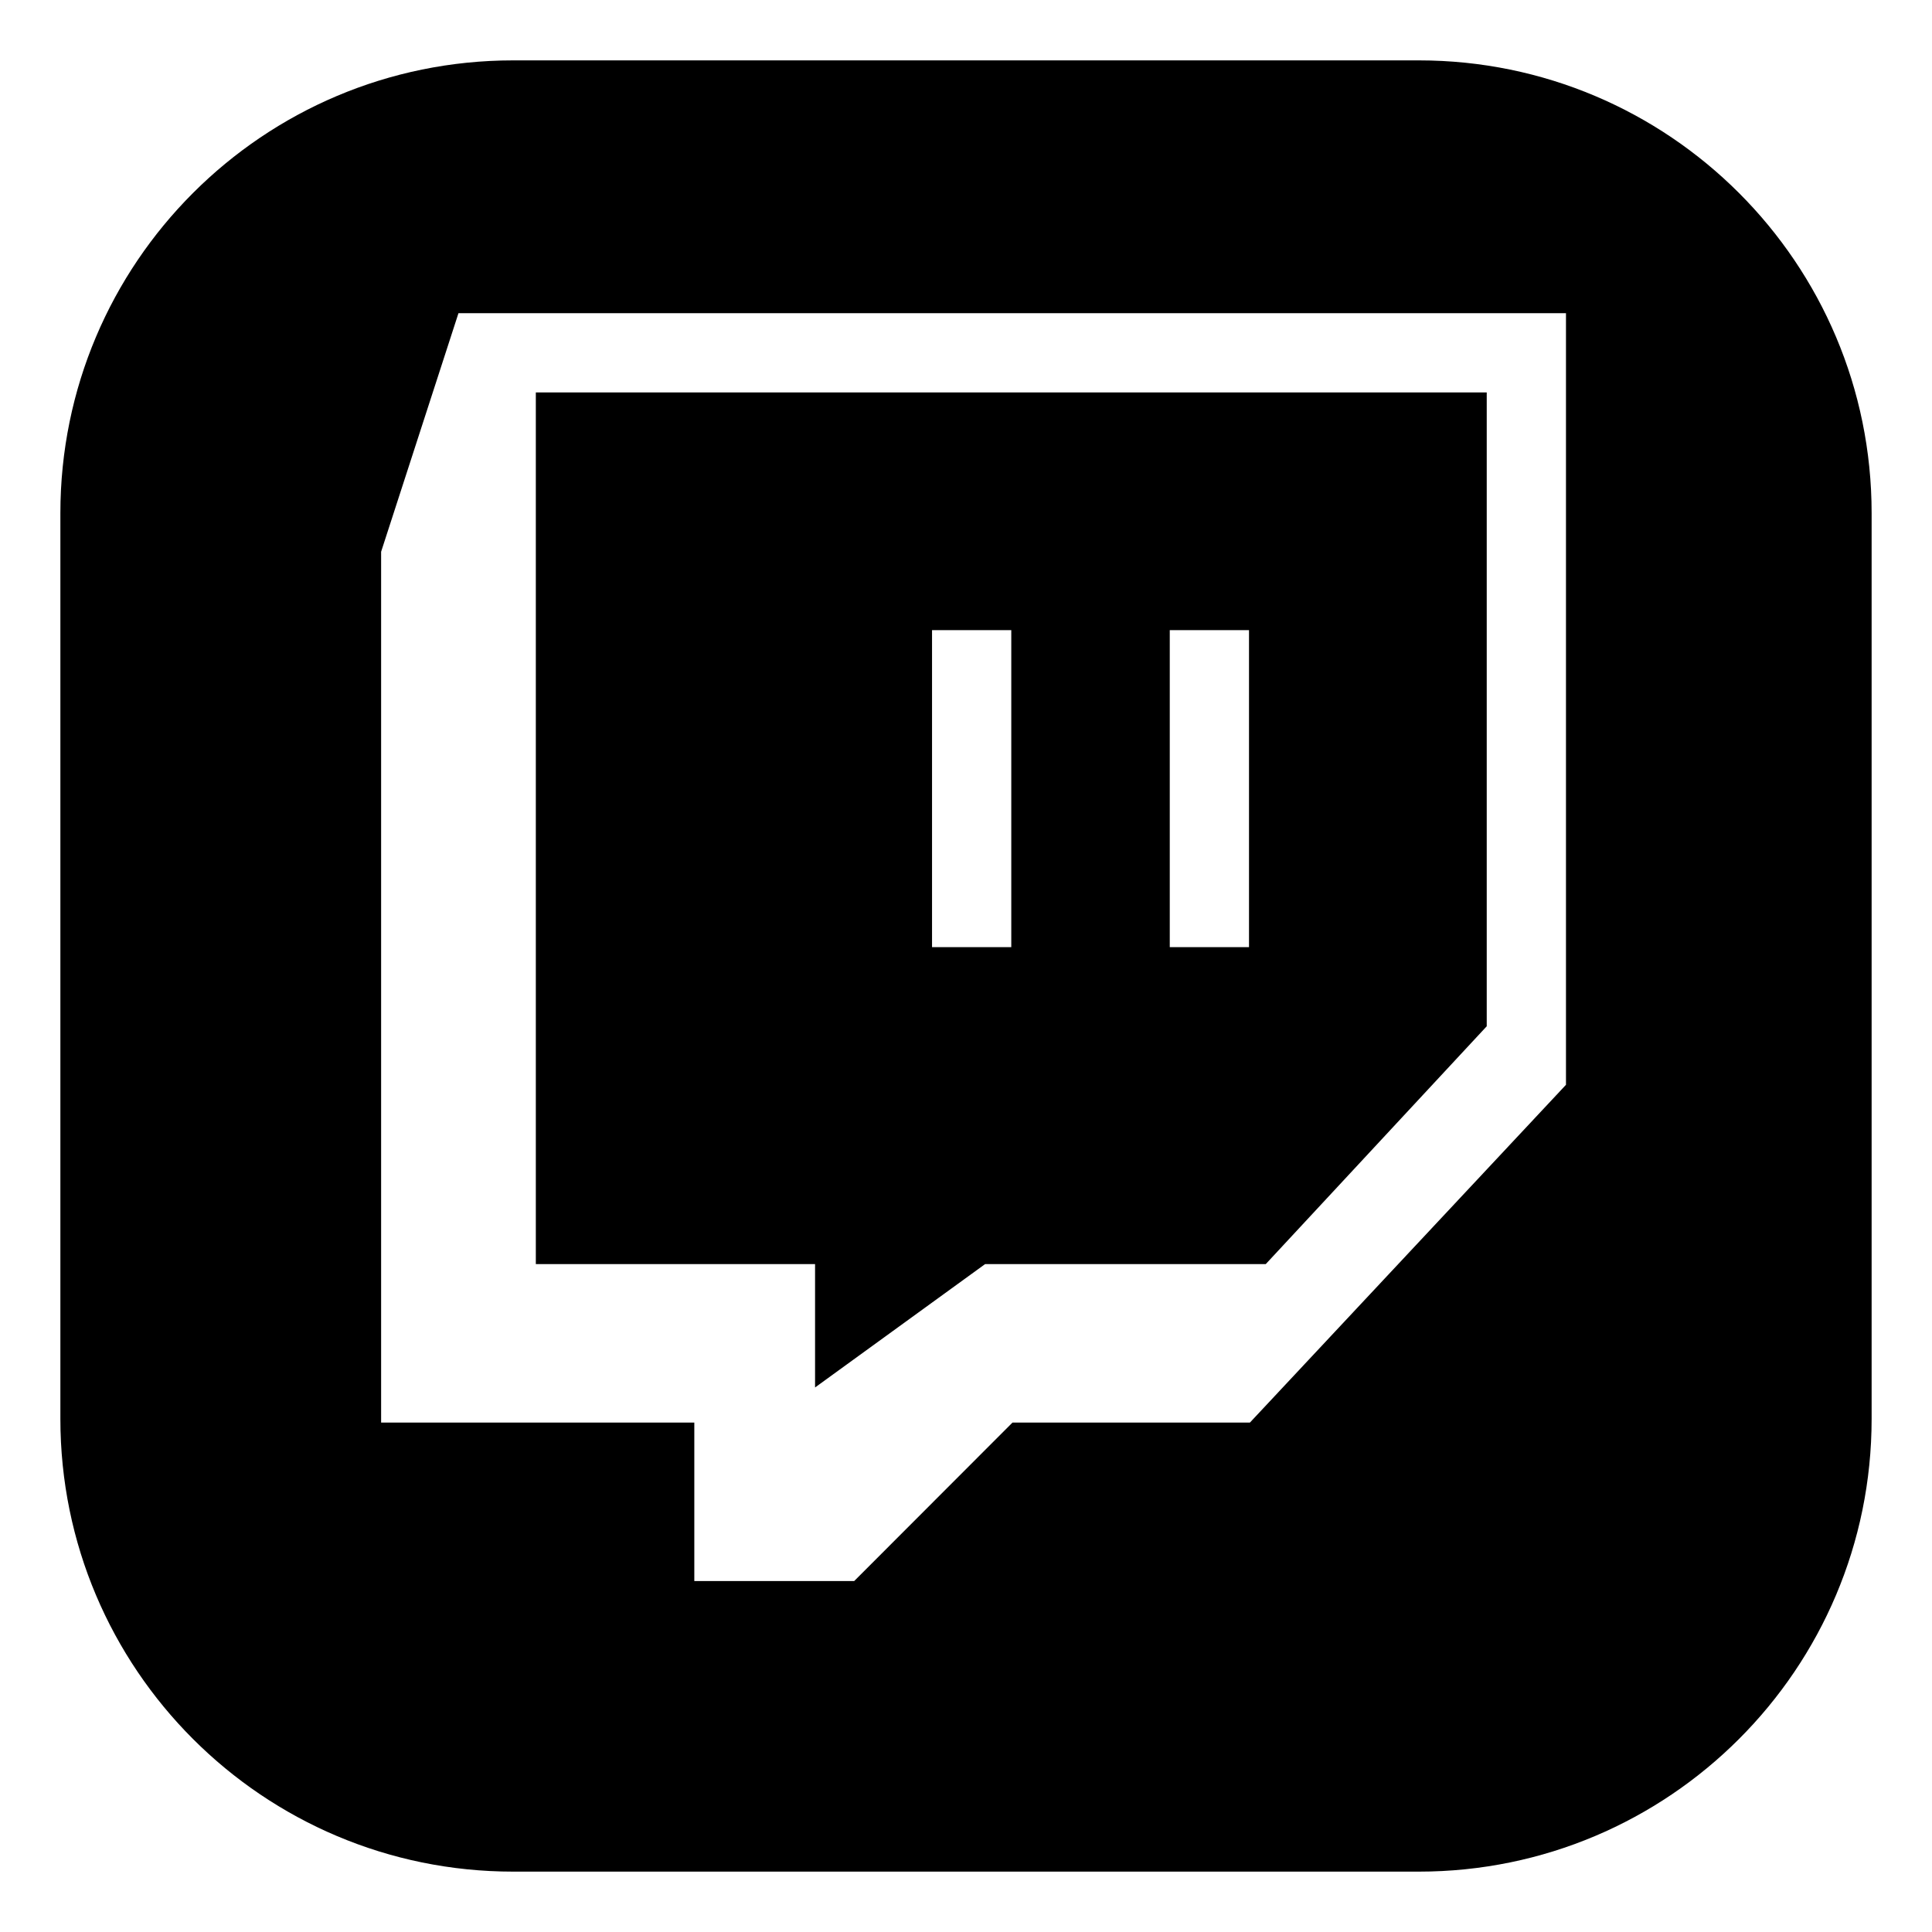 <?xml version="1.0" ?><!DOCTYPE svg  PUBLIC '-//W3C//DTD SVG 1.1//EN'  'http://www.w3.org/Graphics/SVG/1.1/DTD/svg11.dtd'><svg height="512px" style="enable-background:new 0 0 512 512;" version="1.1" viewBox="0 0 512 512" width="512px" xml:space="preserve" xmlns="http://www.w3.org/2000/svg" xmlns:xlink="http://www.w3.org/1999/xlink"><g id="_x32_8-twitch"><g><path d="M216,367.692L261.062,335h74.375L394,271.971V104H142v231h74V367.692z M310,167h21v84h-21V167z M247,167h21v84h-21V167z"/><path d="M376,16H136C69.726,16,16,69.726,16,136v240c0,66.274,53.726,120,120,120h240c66.274,0,120-53.726,120-120V136    C496,69.726,442.274,16,376,16z M415,287.483L331.236,377h-62.922l-41.951,42H184v-42h-83V146.22L121.498,83H415V287.483z"/></g></g><g id="Layer_1"/></svg>